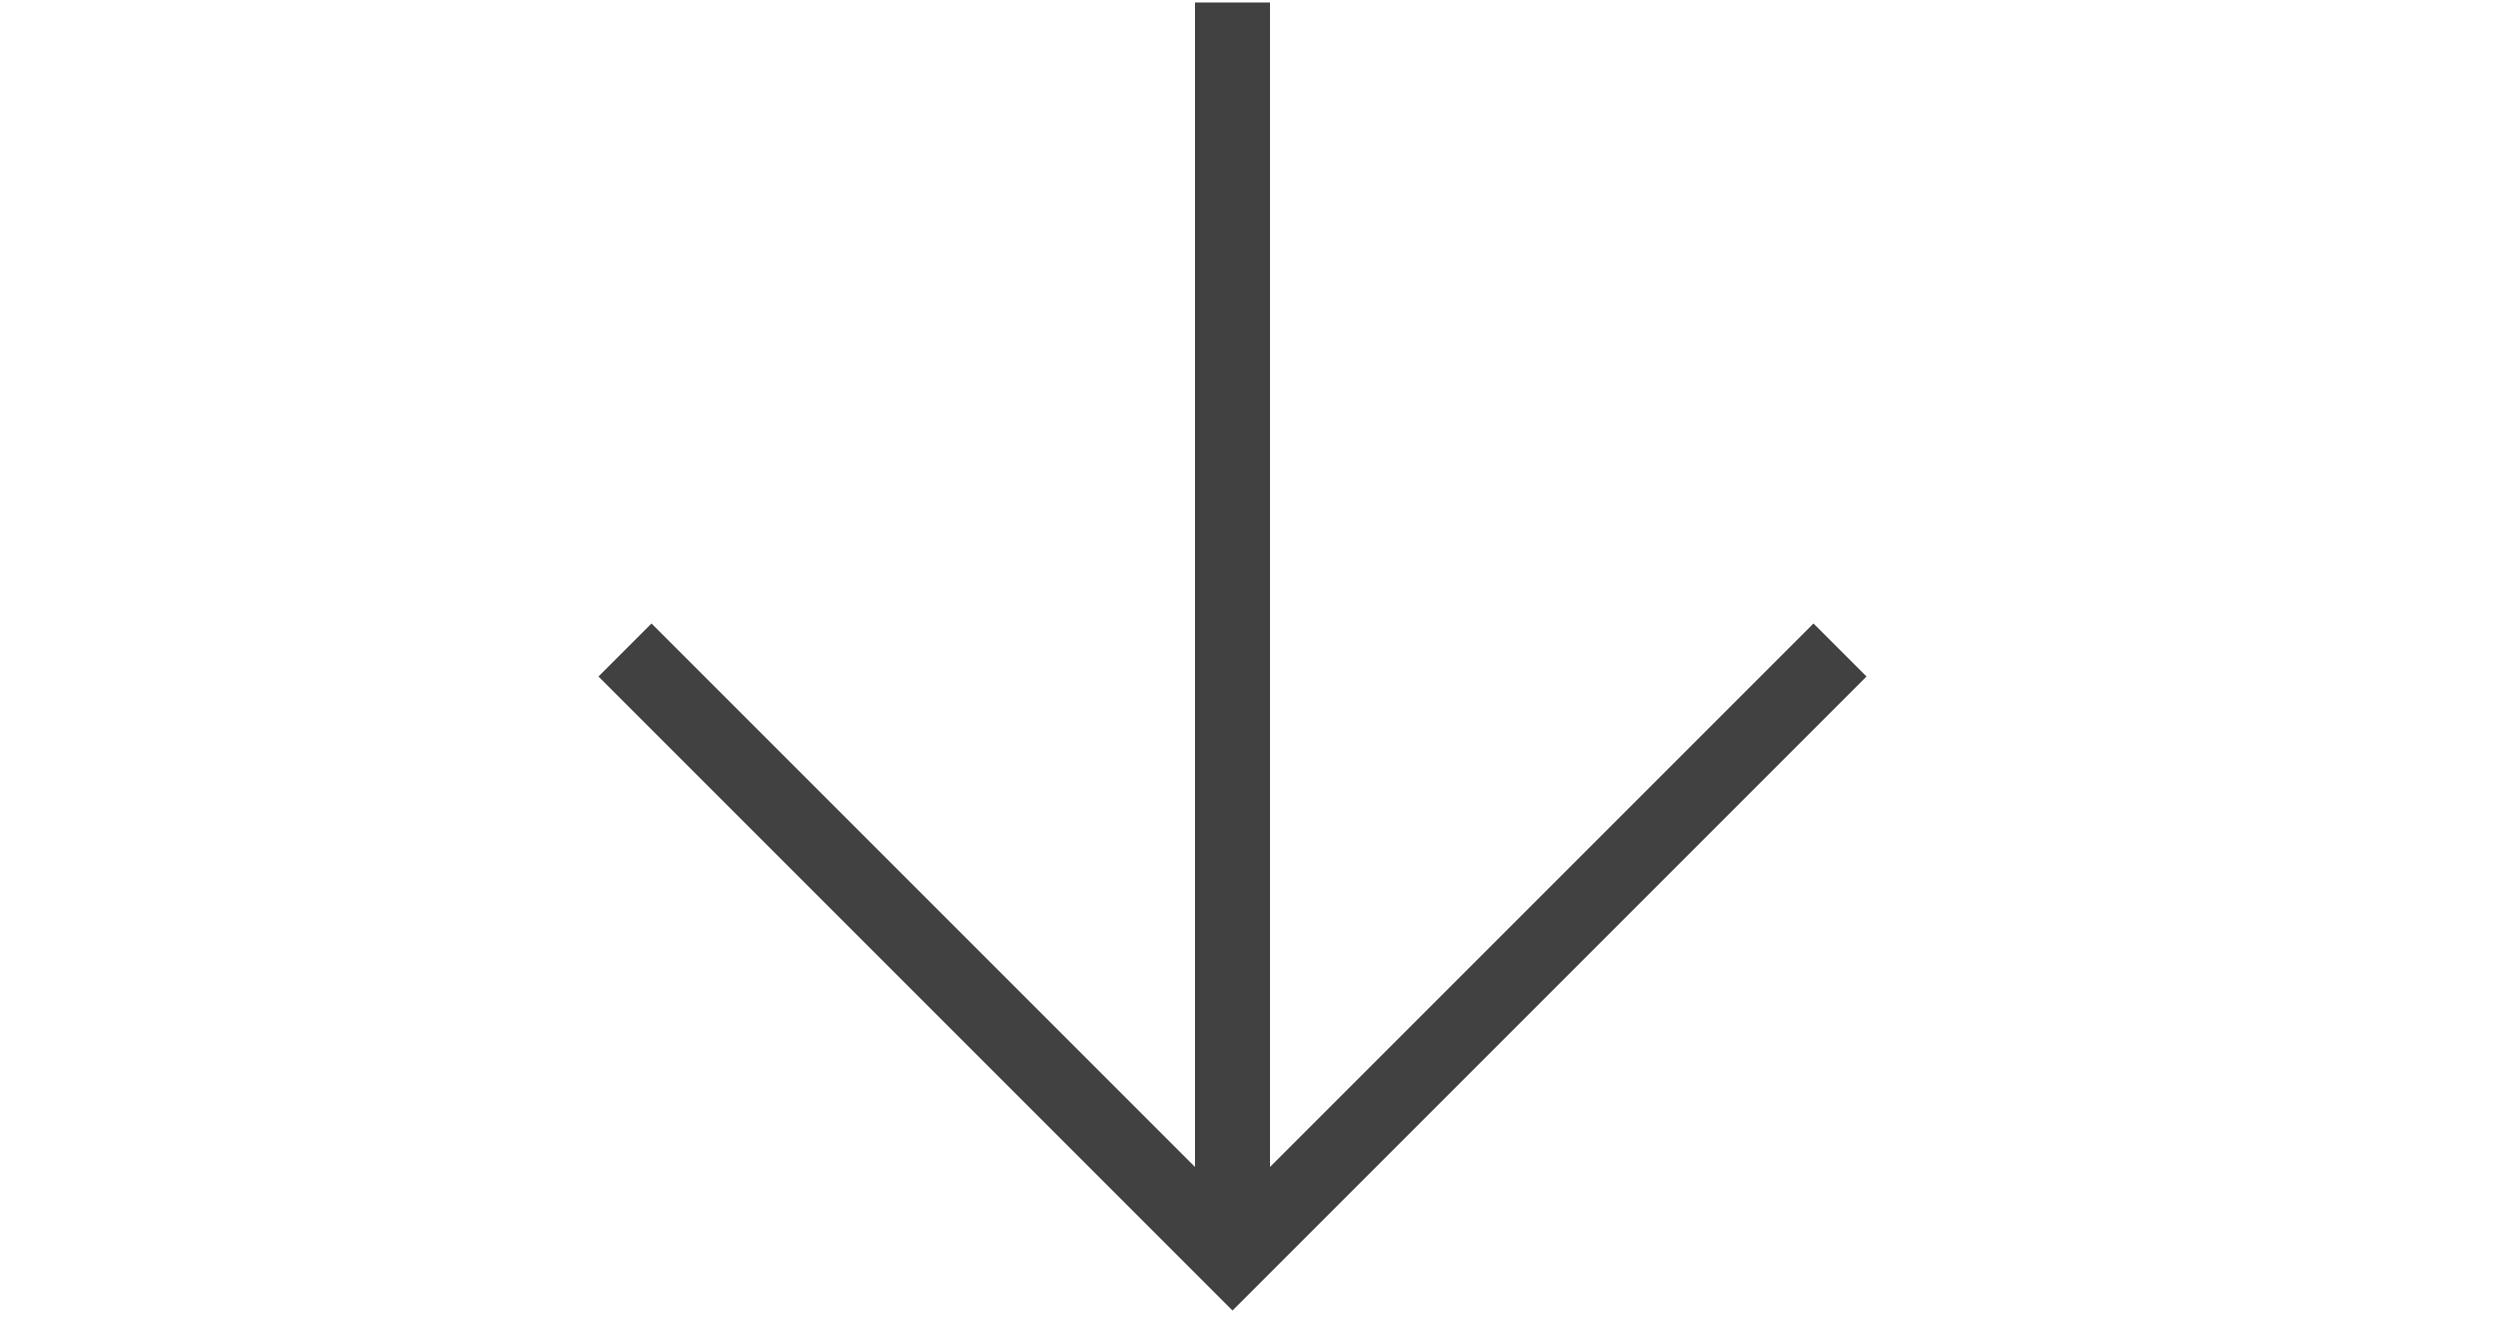 <?xml version="1.0" encoding="utf-8"?>
<!-- Generator: Adobe Illustrator 21.1.0, SVG Export Plug-In . SVG Version: 6.00 Build 0)  -->
<svg version="1.1" id="Layer_1" xmlns="http://www.w3.org/2000/svg" xmlns:xlink="http://www.w3.org/1999/xlink" x="0px" y="0px"
	 viewBox="0 0 100 53" style="enable-background:new 0 0 100 53;" xml:space="preserve">
<style type="text/css">
	.st0{fill:none;stroke:#414142;stroke-width:3;stroke-miterlimit:10;}
</style>
<title>arrowdownpng</title>
<line class="st0" x1="49.3" y1="49.9" x2="49.3" y2="0.1"/>
<polyline class="st0" points="73.6,26 49.3,50.3 25,26 "/>
</svg>
